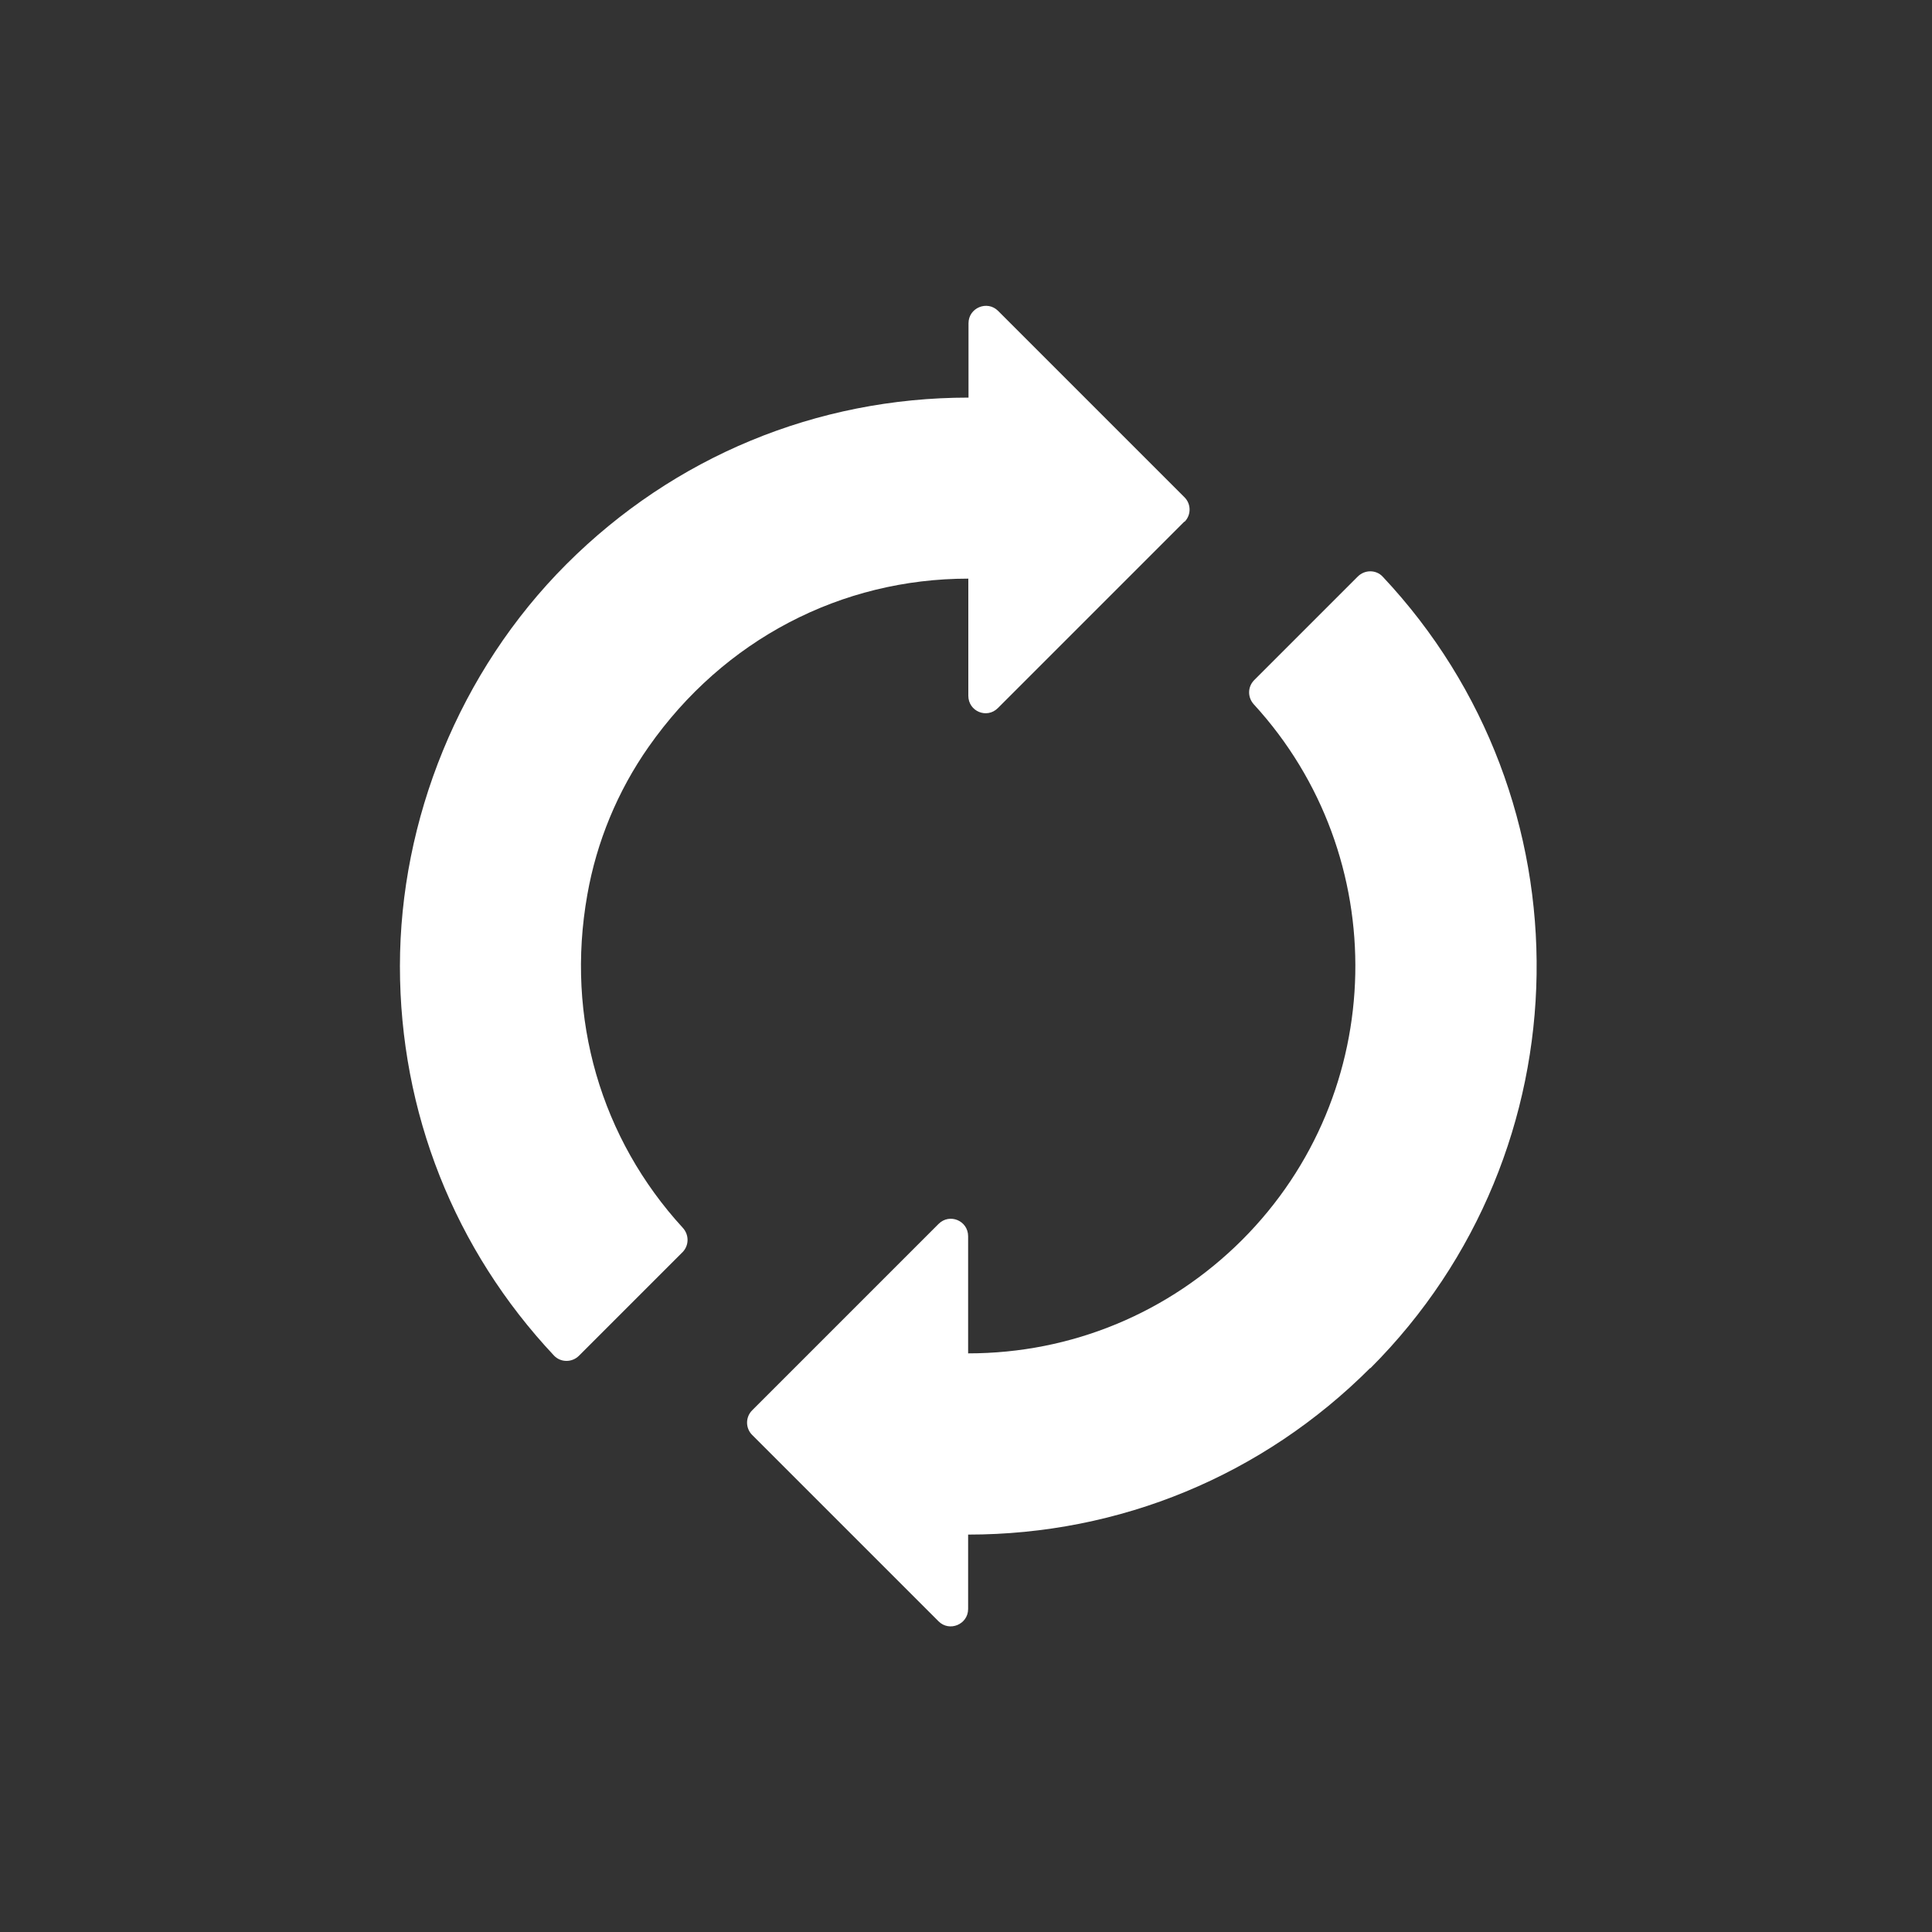 <?xml version="1.0" encoding="UTF-8"?>
<svg id="Layer_1" xmlns="http://www.w3.org/2000/svg" version="1.1" viewBox="0 0 100 100">
  <rect x="0" y="0" width="100" height="100" fill="#333333" stroke="none"/>
  <!-- Generator: Adobe Illustrator 29.8.2, SVG Export Plug-In . SVG Version: 2.1.1 Build 3)  -->
  <defs>
    <style>
      .st0 {
        fill: #fff;
      }
    </style>
  </defs>
  <path class="st0" d="M70.92,70.81c-5.56,5.56-12.95,8.62-20.81,8.62v3.85c0,.8-.97,1.2-1.53.64l-9.65-9.65c-.35-.35-.35-.92,0-1.27l9.65-9.65c.57-.57,1.53-.17,1.53.64v6.06c5.36,0,10.39-2.09,14.18-5.87,7.61-7.61,7.81-19.87.61-27.72-.33-.36-.33-.9.01-1.25l5.37-5.37c.36-.36.95-.36,1.29.01,10.83,11.52,10.62,29.71-.64,40.97"/>
  <path class="st0" d="M61.3,27l-9.65,9.65c-.57.57-1.53.17-1.53-.64v-6.06h0c-6.57,0-12.65,3.14-16.55,8.71-1.6,2.28-2.69,4.91-3.17,7.65-1.14,6.4.72,12.64,4.94,17.24.33.36.33.9,0,1.25l-5.37,5.37c-.36.36-.94.36-1.29,0-5.15-5.48-7.98-12.6-7.98-20.16s3.06-15.25,8.62-20.81c5.56-5.56,12.95-8.62,20.81-8.62h0v-3.85c0-.8.97-1.2,1.53-.64l9.65,9.65c.35.35.35.92,0,1.27"/>
</svg>